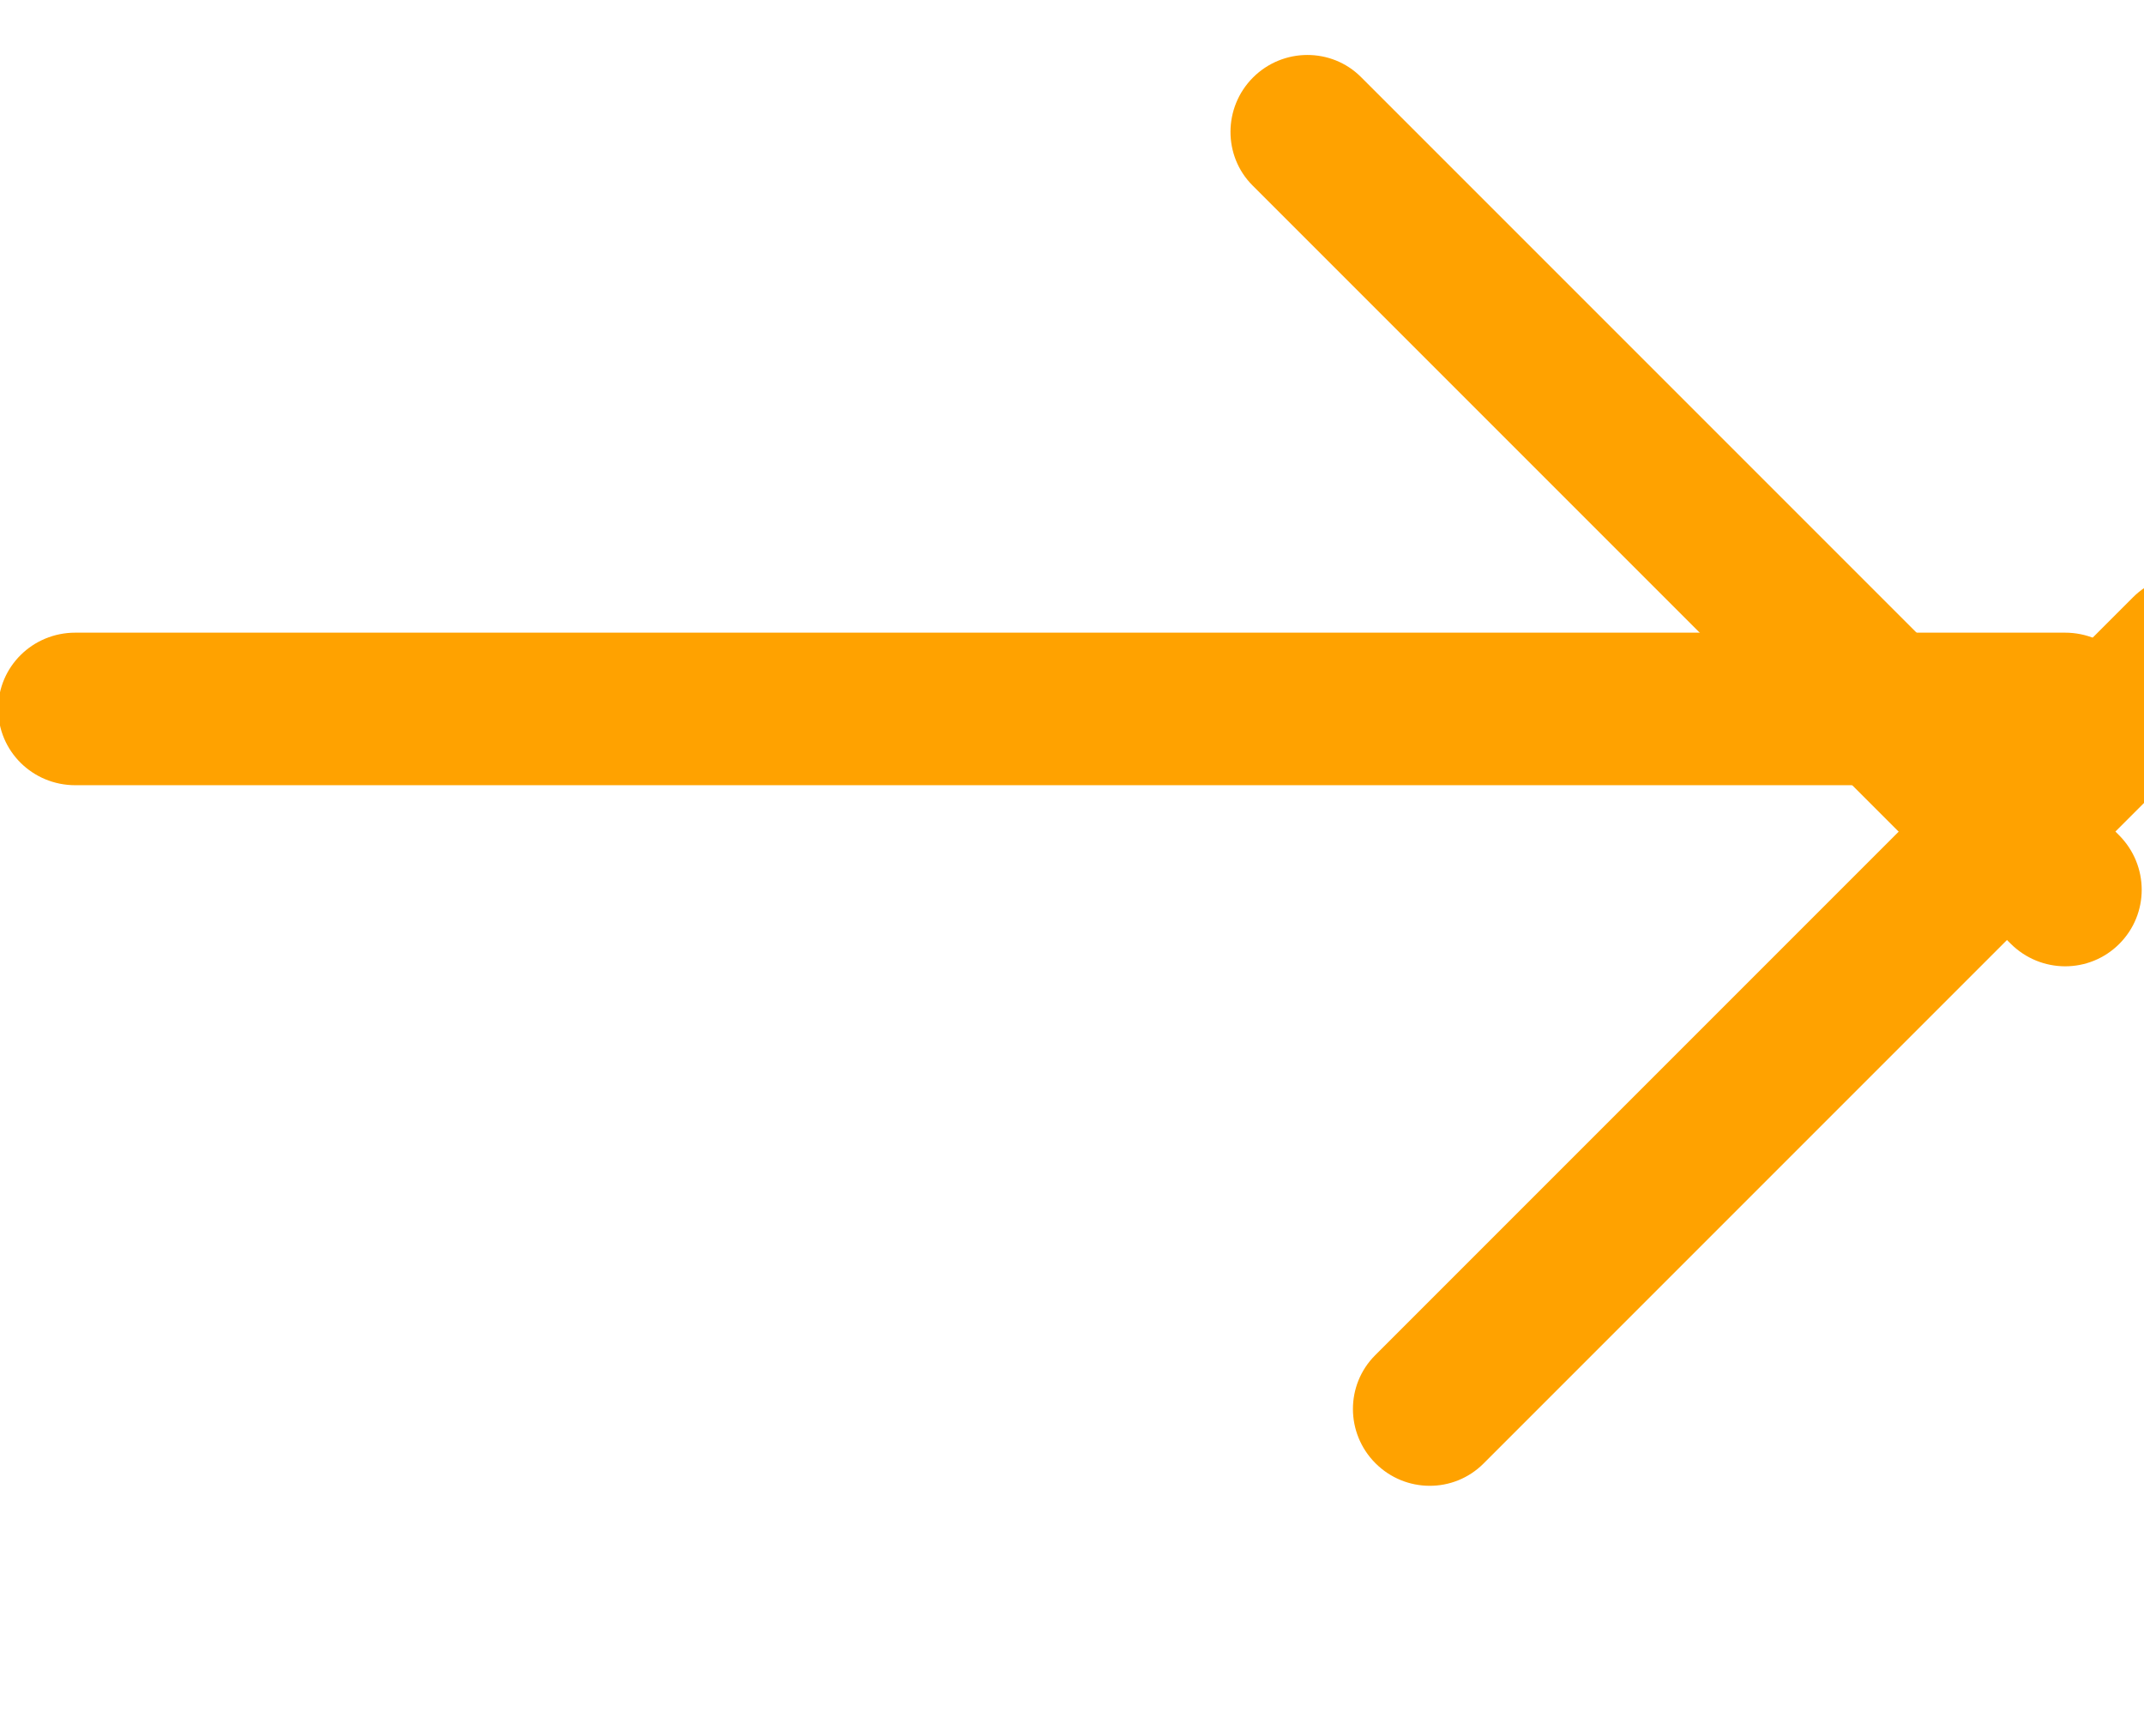 <?xml version="1.0" encoding="UTF-8" standalone="no"?>
<!DOCTYPE svg PUBLIC "-//W3C//DTD SVG 1.1//EN" "http://www.w3.org/Graphics/SVG/1.1/DTD/svg11.dtd">
<svg width="100%" height="100%" viewBox="0 0 21 17" version="1.1" xmlns="http://www.w3.org/2000/svg" xmlns:xlink="http://www.w3.org/1999/xlink" xml:space="preserve" xmlns:serif="http://www.serif.com/" style="fill-rule:evenodd;clip-rule:evenodd;stroke-linejoin:round;stroke-miterlimit:2;">
    <g transform="matrix(1,0,0,1,-1709.53,-2218.83)">
        <g transform="matrix(1,0,0,1,337.032,-681)">
            <g transform="matrix(-1,0,0,1,2289.08,-763)">
                <g transform="matrix(1.061,-1.061,0.471,0.471,-1784.54,2898.25)">
                    <path d="M900,3663.12C900,3662.5 899.776,3662 899.5,3662C899.224,3662 899,3662.5 899,3663.12L899,3678.88C899,3679.5 899.224,3680 899.5,3680C899.776,3680 900,3679.5 900,3678.88L900,3663.12Z" style="fill:rgb(255,162,0);"/>
                </g>
                <g transform="matrix(8.485,-8.485,0.059,0.059,-6948.78,11083.5)">
                    <path d="M900,3671C900,3666.03 899.972,3662 899.938,3662L899.063,3662C899.028,3662 899,3666.03 899,3671C899,3675.97 899.028,3680 899.063,3680L899.938,3680C899.972,3680 900,3675.97 900,3671Z" style="fill:rgb(255,162,0);"/>
                </g>
                <g transform="matrix(21,0,0,0.083,-17983.4,3365.08)">
                    <path d="M900,3671C900,3666.03 899.984,3662 899.964,3662L899.036,3662C899.016,3662 899,3666.03 899,3671C899,3675.97 899.016,3680 899.036,3680L899.964,3680C899.984,3680 900,3675.97 900,3671Z" style="fill:rgb(255,162,0);"/>
                </g>
            </g>
        </g>
    </g>
</svg>
